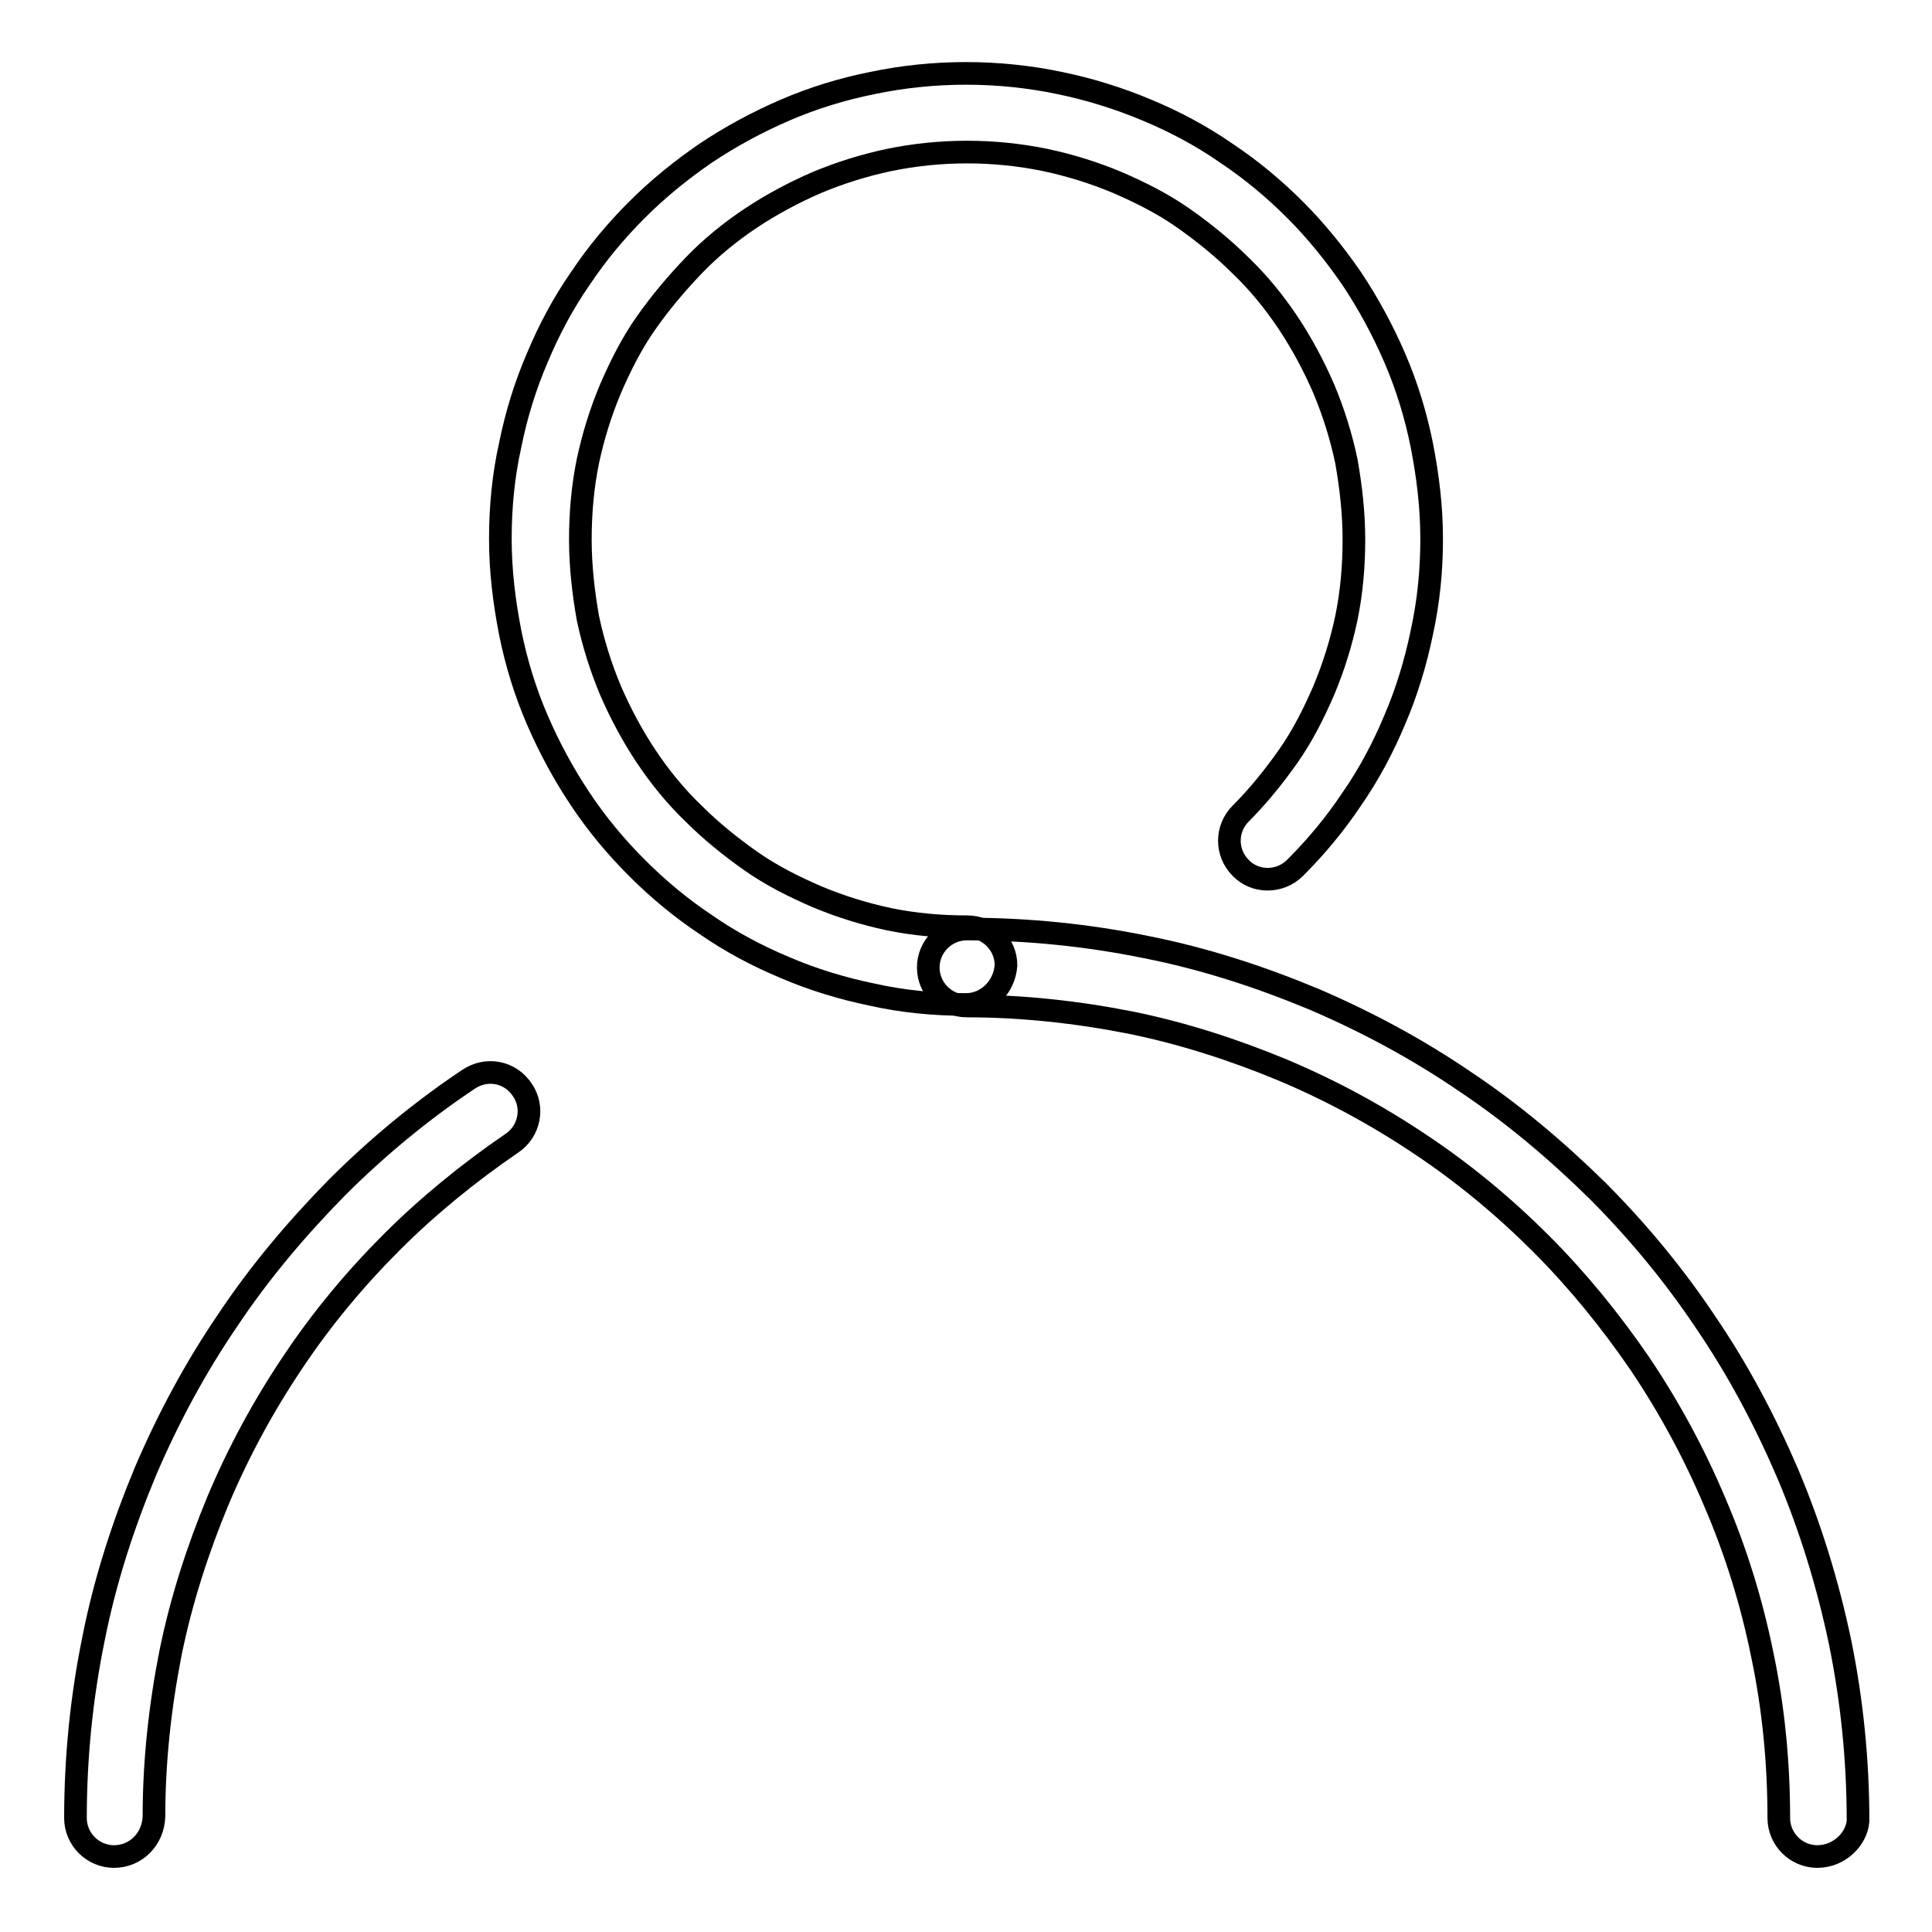 <?xml version="1.0" encoding="utf-8"?>
<!-- Svg Vector Icons : http://www.onlinewebfonts.com/icon -->
<!DOCTYPE svg PUBLIC "-//W3C//DTD SVG 1.1//EN" "http://www.w3.org/Graphics/SVG/1.1/DTD/svg11.dtd">
<svg version="1.1" xmlns="http://www.w3.org/2000/svg" xmlns:xlink="http://www.w3.org/1999/xlink" x="0px" y="0px" viewBox="0 0 256 256" enable-background="new 0 0 256 256" xml:space="preserve">
<g><g><path stroke-width="3" fill-opacity="0" stroke="#000000"  d="M240.8,246c-2.8,0-5.1-2.3-5.1-5.1c0-7.3-0.7-14.6-2.2-21.7c-1.4-6.9-3.5-13.7-6.3-20.2c-2.7-6.4-6-12.5-9.9-18.3c-3.9-5.7-8.3-11.1-13.1-15.9c-4.9-4.9-10.2-9.3-15.9-13.1c-5.8-3.9-11.9-7.2-18.3-9.9c-6.5-2.7-13.3-4.9-20.2-6.3c-7.1-1.4-14.4-2.2-21.7-2.2c-2.8,0-5.1-2.3-5.1-5.1c0-2.8,2.3-5.1,5.1-5.1c8,0,16,0.8,23.8,2.4c7.6,1.5,15,3.9,22.2,6.9c7,3,13.7,6.6,20,10.9c6.3,4.2,12.1,9.1,17.5,14.4c5.3,5.3,10.2,11.2,14.4,17.5c4.3,6.3,7.9,13.1,10.9,20.1c3,7.1,5.3,14.6,6.9,22.2c1.6,7.8,2.4,15.8,2.4,23.8C246,243.7,243.7,246,240.8,246z"/><path stroke-width="3" fill-opacity="0" stroke="#000000"  d="M15.1,246c-2.8,0-5.1-2.3-5.1-5.1c0-8,0.8-16,2.4-23.8c1.5-7.6,3.9-15,6.9-22.2c3-7,6.6-13.7,10.9-20c4.2-6.3,9.1-12.1,14.4-17.5c5.3-5.3,11.2-10.2,17.5-14.4c2.4-1.6,5.5-1,7.1,1.4c1.6,2.3,1,5.5-1.4,7.1c-5.7,3.9-11.1,8.3-15.9,13.1c-4.9,4.9-9.3,10.2-13.1,15.9c-3.9,5.8-7.2,11.9-9.9,18.3c-2.7,6.5-4.9,13.3-6.3,20.2c-1.4,7.1-2.2,14.4-2.2,21.7C20.3,243.7,18,246,15.1,246z"/><path stroke-width="3" fill-opacity="0" stroke="#000000"  d="M128,133.1c-4.2,0-8.4-0.4-12.4-1.3c-3.9-0.8-7.9-2-11.6-3.6c-3.6-1.5-7.2-3.4-10.5-5.7c-3.3-2.2-6.3-4.7-9.1-7.5c-2.8-2.8-5.3-5.8-7.5-9.1c-2.2-3.3-4.1-6.8-5.7-10.5c-1.6-3.7-2.8-7.6-3.6-11.6c-0.8-4.1-1.3-8.2-1.3-12.4s0.4-8.4,1.3-12.4c0.8-4,2-7.9,3.6-11.6c1.5-3.6,3.4-7.2,5.7-10.5c2.2-3.3,4.7-6.3,7.5-9.1c2.8-2.8,5.9-5.3,9.1-7.5c3.3-2.2,6.8-4.1,10.5-5.7c3.7-1.6,7.6-2.8,11.6-3.6c8.1-1.7,16.7-1.7,24.8,0c3.9,0.8,7.8,2,11.6,3.6c3.6,1.5,7.2,3.4,10.5,5.7c3.3,2.2,6.3,4.7,9.1,7.5c2.8,2.8,5.3,5.9,7.5,9.1c2.2,3.3,4.1,6.8,5.7,10.5c1.6,3.7,2.8,7.6,3.6,11.6c0.8,4.1,1.3,8.2,1.3,12.4s-0.4,8.3-1.3,12.4c-0.8,3.9-2,7.9-3.6,11.6c-1.5,3.6-3.4,7.2-5.7,10.5c-2.2,3.3-4.7,6.3-7.5,9.1c-2,2-5.3,2-7.2,0c-2-2-2-5.2,0-7.2c2.3-2.3,4.4-4.9,6.3-7.6c1.9-2.7,3.4-5.7,4.7-8.7c1.3-3.1,2.3-6.3,3-9.6c0.7-3.4,1-6.9,1-10.4c0-3.5-0.4-7-1-10.4c-0.7-3.3-1.7-6.5-3-9.6c-1.3-3-2.9-6-4.7-8.7c-1.8-2.7-3.9-5.3-6.3-7.6c-2.3-2.3-4.9-4.4-7.6-6.3c-2.7-1.9-5.7-3.4-8.7-4.7c-3.1-1.3-6.3-2.3-9.6-3c-6.8-1.4-13.9-1.4-20.7,0c-3.3,0.7-6.5,1.7-9.6,3c-3,1.3-6,2.9-8.7,4.7c-2.7,1.8-5.3,3.9-7.6,6.3s-4.4,4.9-6.3,7.6c-1.9,2.7-3.4,5.7-4.7,8.7c-1.3,3.1-2.3,6.3-3,9.6c-0.7,3.4-1,6.9-1,10.4c0,3.5,0.4,7,1,10.4c0.7,3.3,1.7,6.5,3,9.6c1.3,3,2.9,6,4.7,8.7c1.8,2.7,3.9,5.3,6.3,7.6c2.3,2.3,4.9,4.4,7.6,6.3c2.7,1.9,5.7,3.4,8.7,4.7c3.1,1.3,6.3,2.3,9.6,3c3.4,0.7,6.9,1,10.4,1c2.8,0,5.1,2.3,5.1,5.1C133.1,130.8,130.8,133.1,128,133.1z"/></g></g>
</svg>